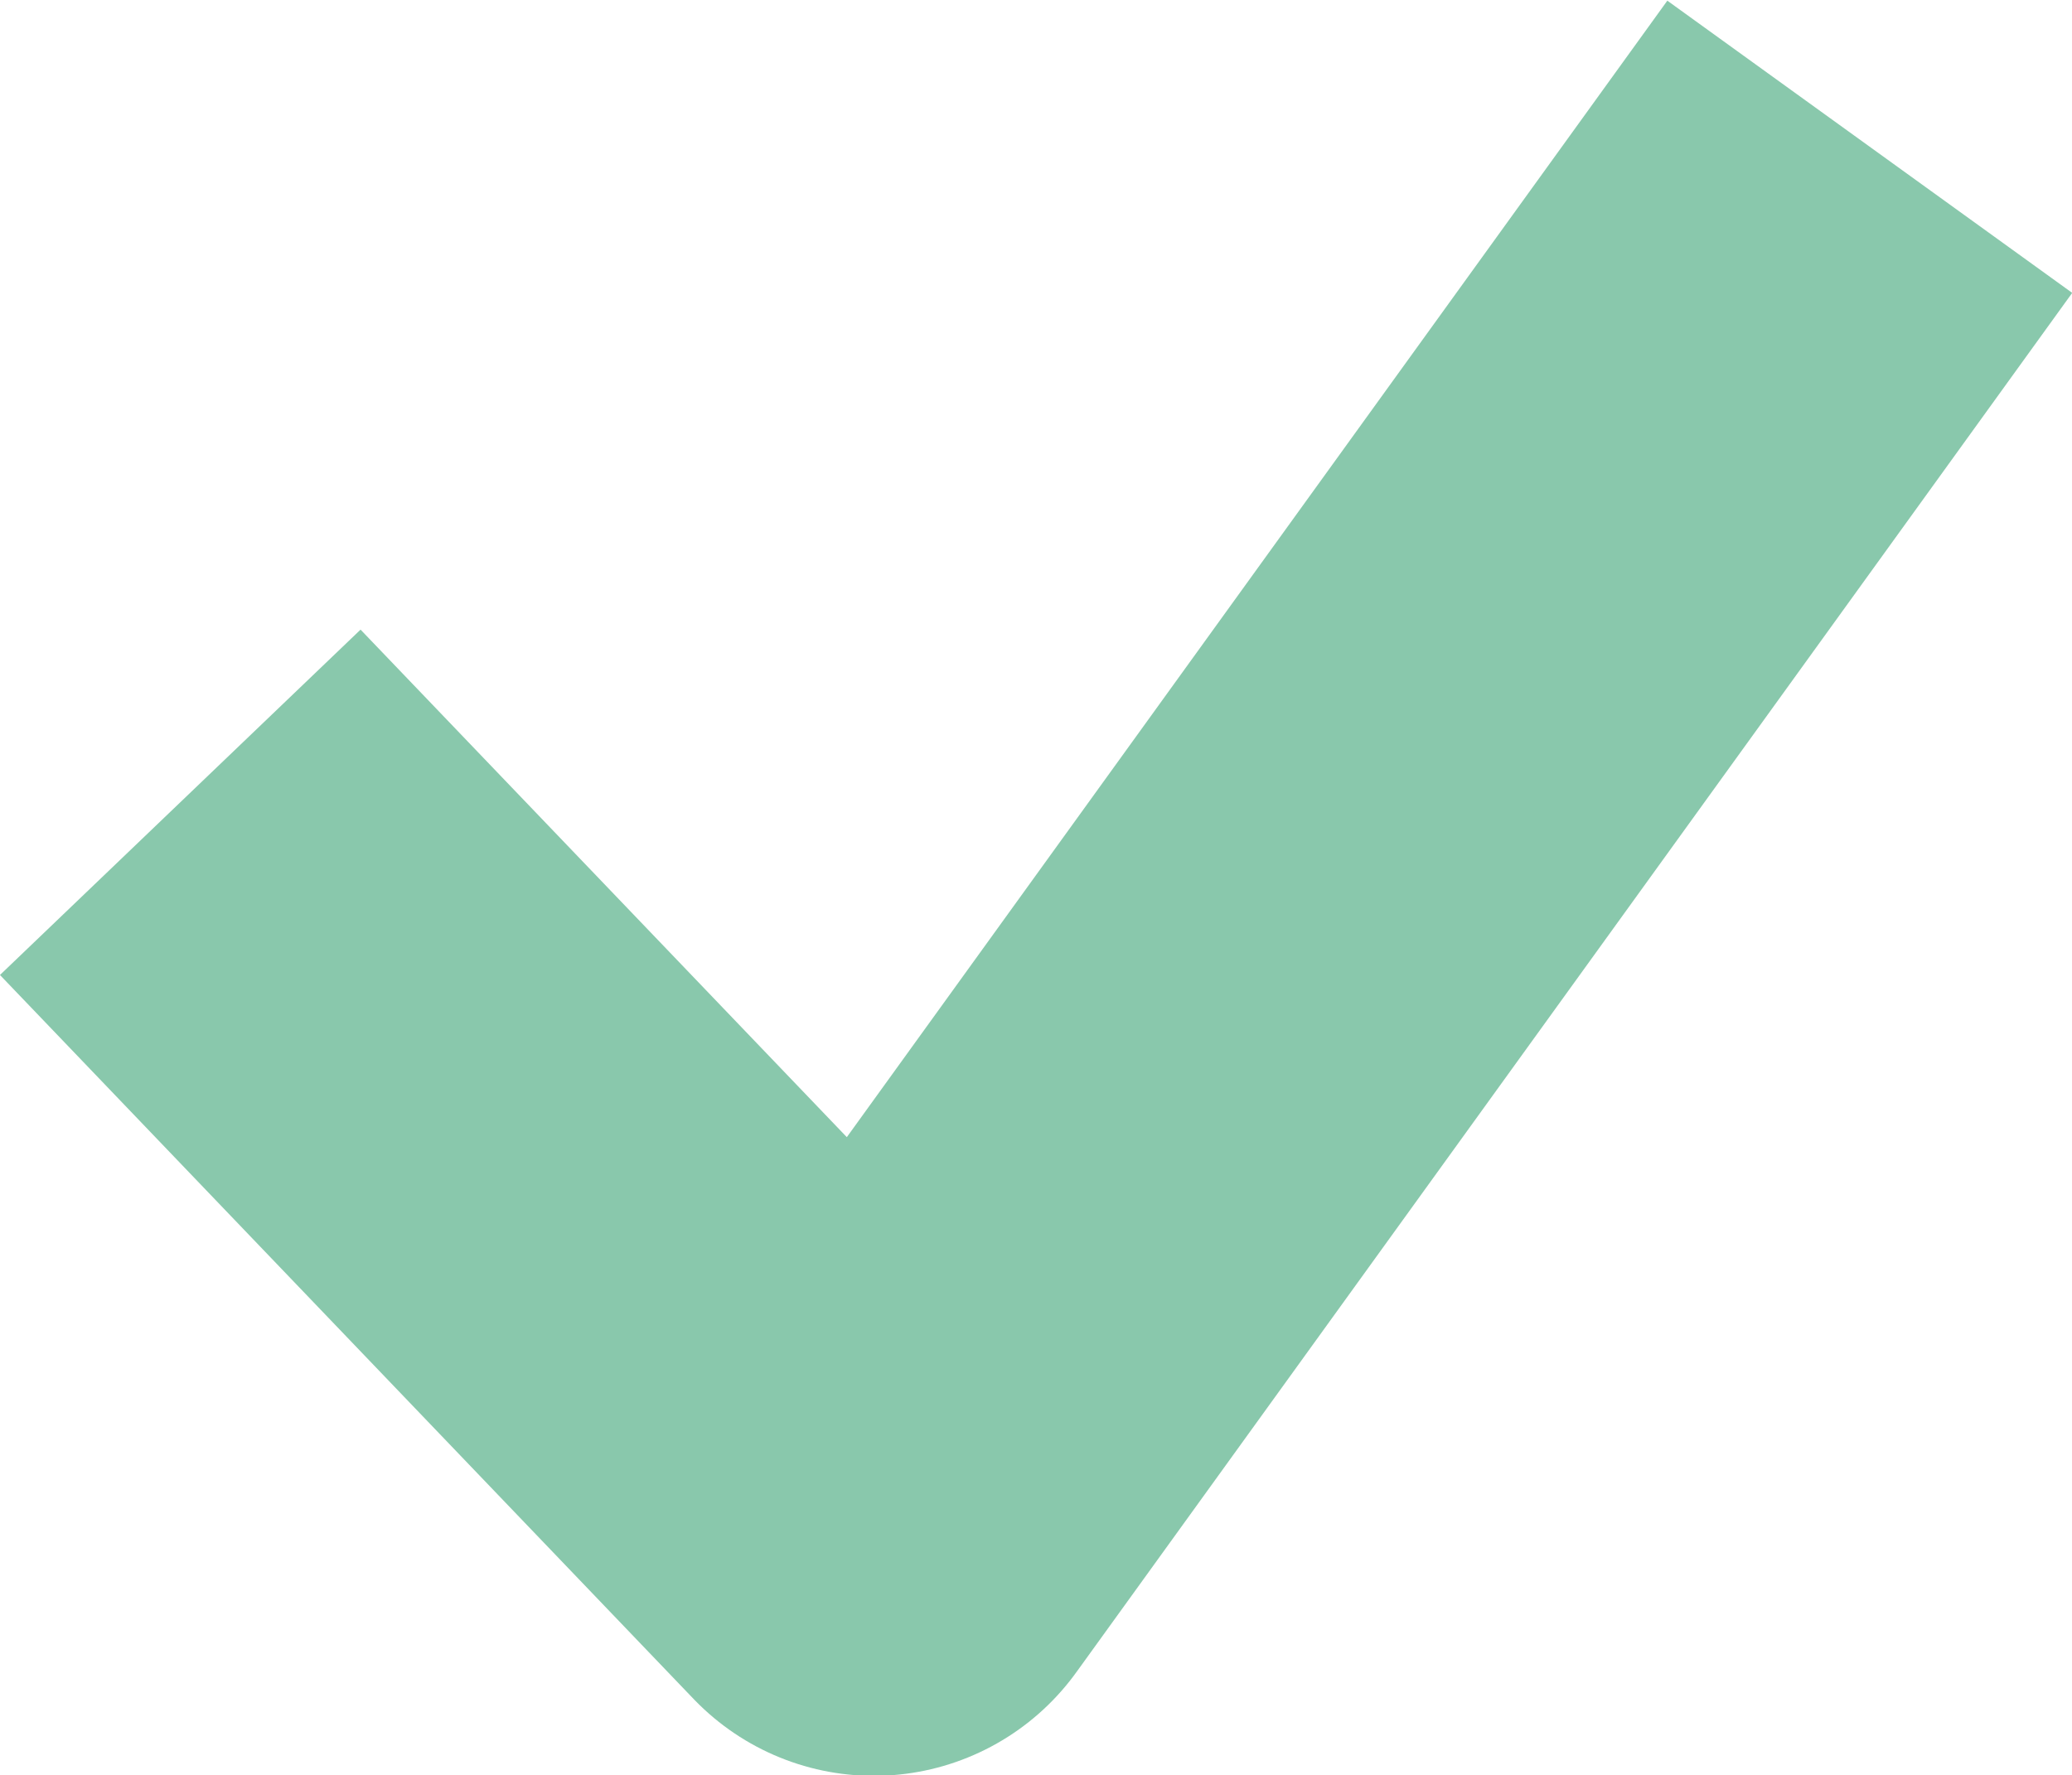 <svg xmlns="http://www.w3.org/2000/svg" width="8.299" height="7.111" viewBox="0 0 8.299 7.111">
  <path id="Path_1579" data-name="Path 1579" d="M4201.869,496.567l2.778,2.9,3.989-5.526" transform="translate(-4201.147 -493.353)" fill="none" stroke="#89c8ac" stroke-linejoin="round" stroke-width="2"/>
</svg>
